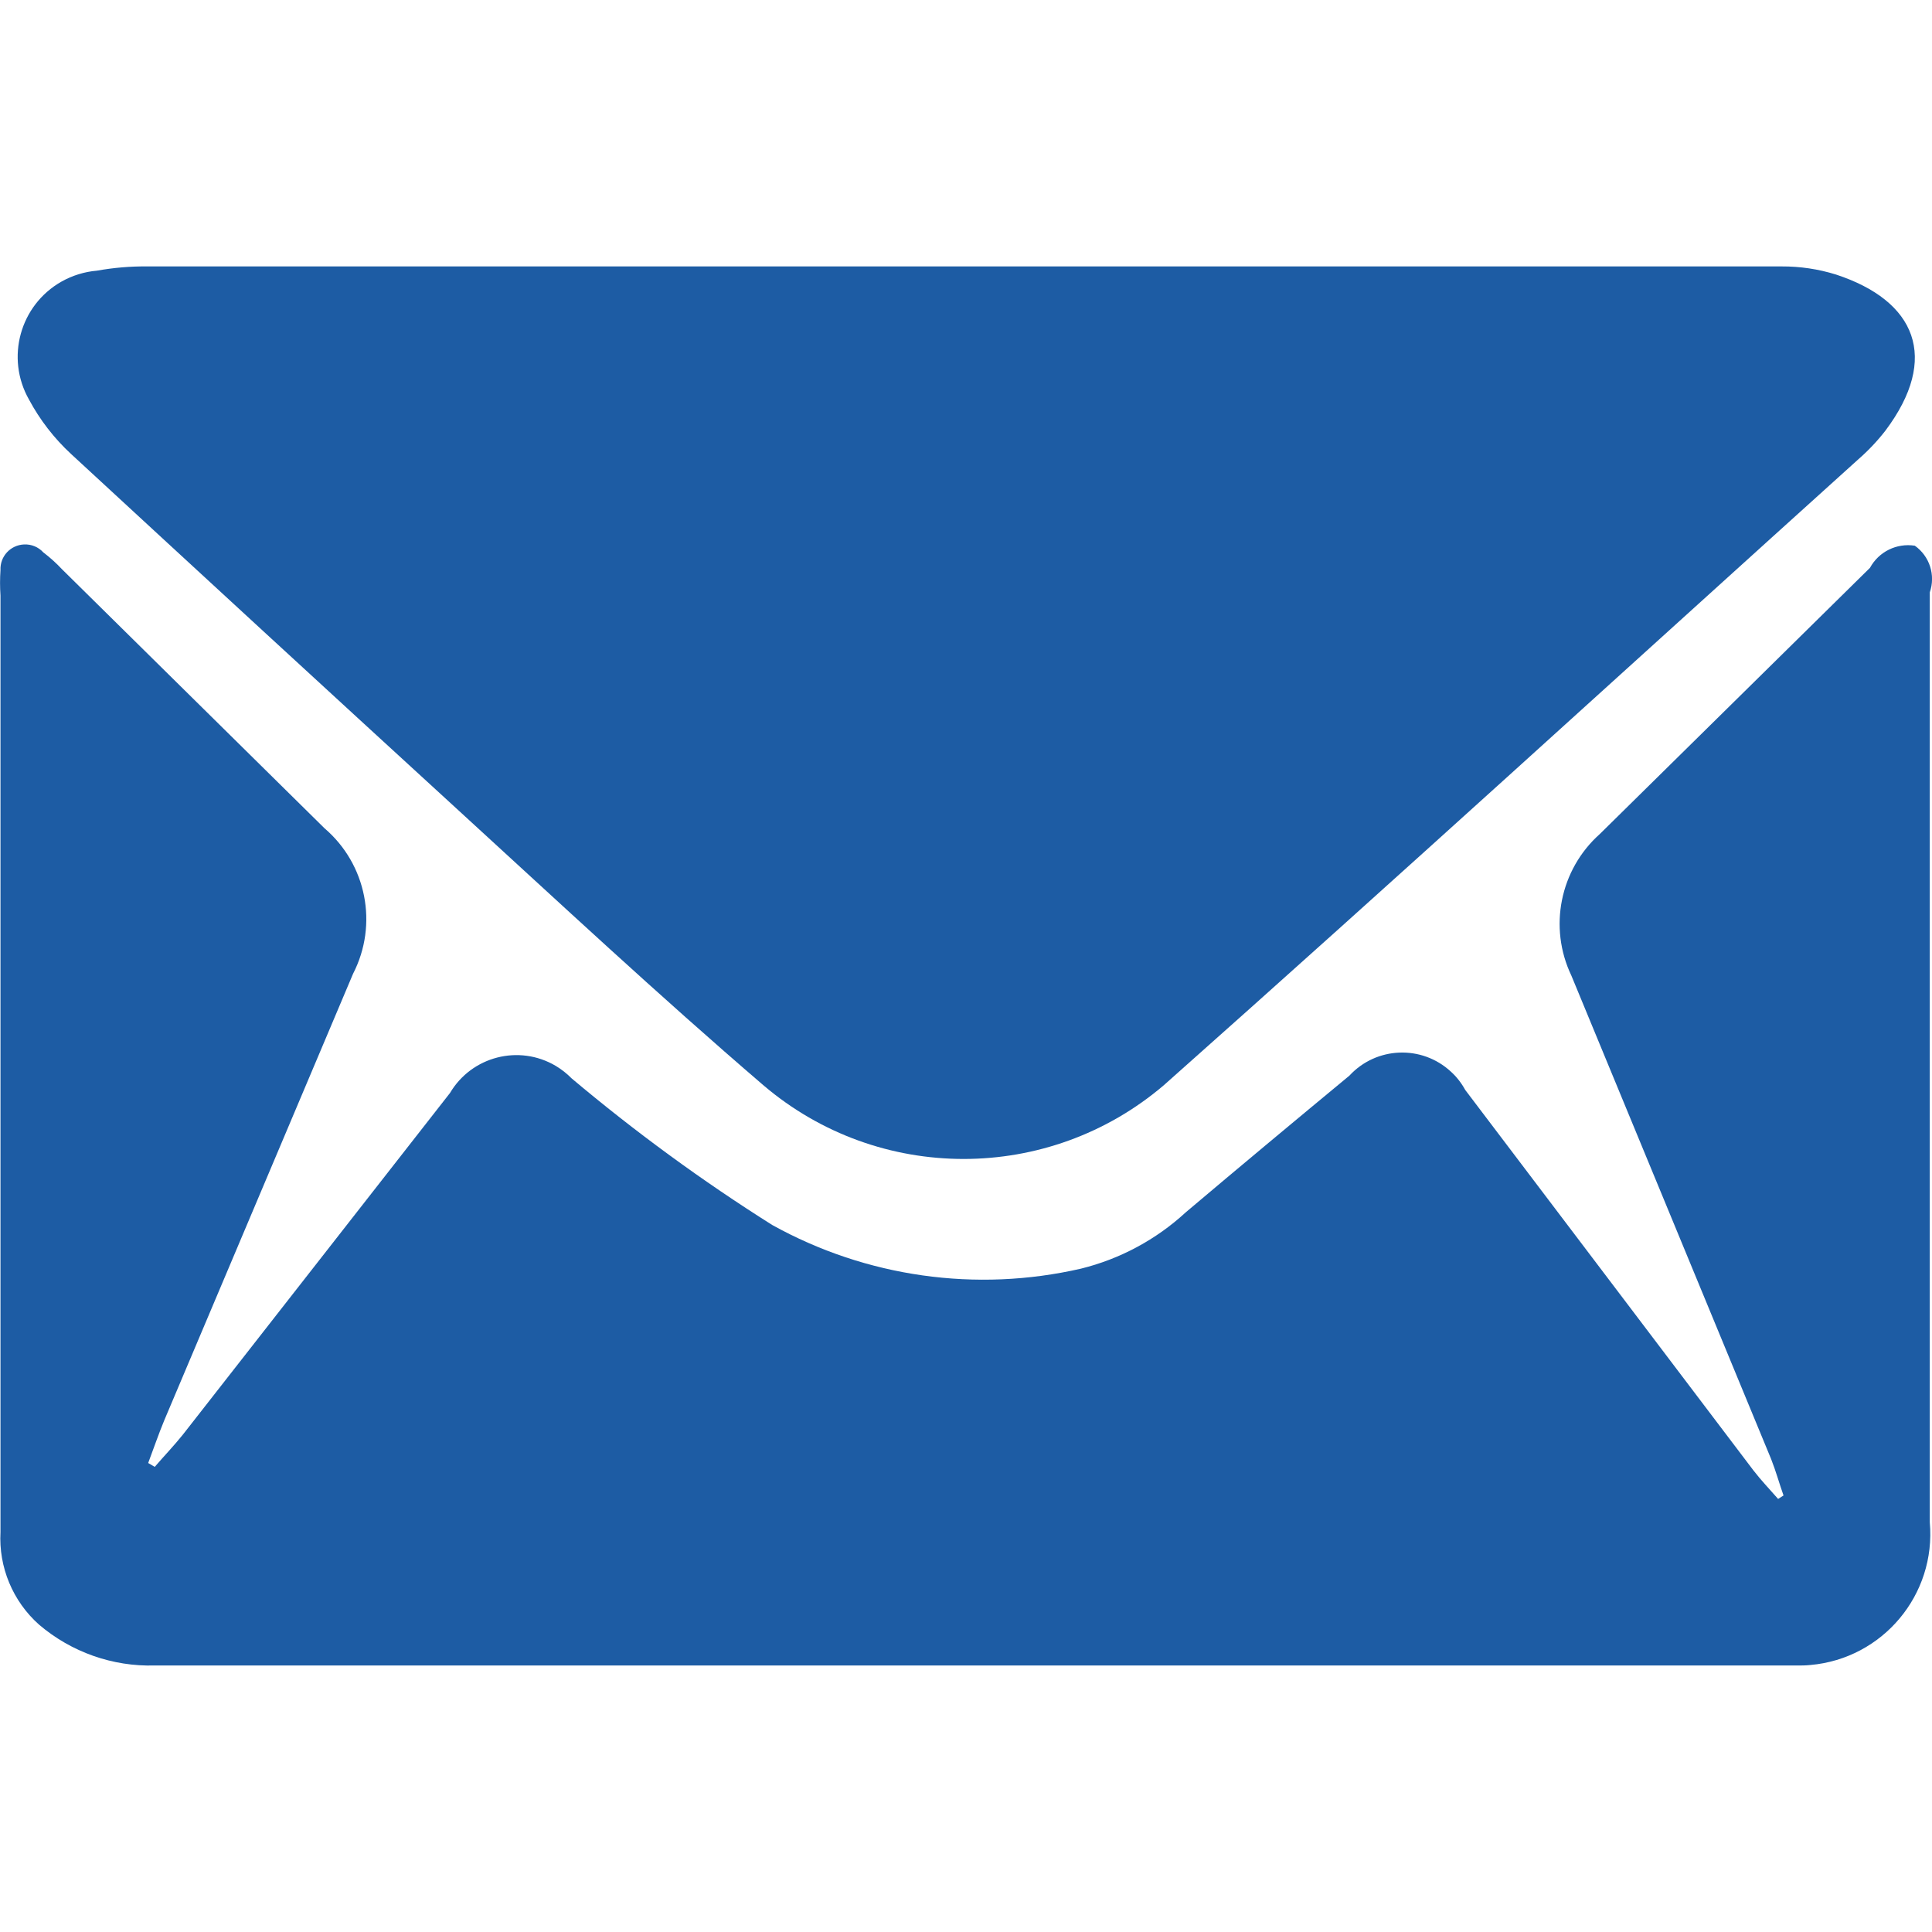 <?xml version="1.0" encoding="utf-8"?>
<!-- Generator: Adobe Illustrator 16.0.0, SVG Export Plug-In . SVG Version: 6.00 Build 0)  -->
<!DOCTYPE svg PUBLIC "-//W3C//DTD SVG 1.1//EN" "http://www.w3.org/Graphics/SVG/1.1/DTD/svg11.dtd">
<svg version="1.1" id="Vrstva_1" xmlns="http://www.w3.org/2000/svg" xmlns:xlink="http://www.w3.org/1999/xlink" x="0px" y="0px"
	 width="20px" height="20px" viewBox="0 0 20 20" enable-background="new 0 0 20 20" xml:space="preserve">
<path fill="#1d5ca4" d="M0.005,5.901c-0.006,0.088-0.006,0.176,0,0.264c0,1.308,0,2.627,0,3.958c0,1.913,0,3.824,0,5.736
	c-0.02,0.364,0.127,0.717,0.399,0.959c0.333,0.284,0.761,0.436,1.199,0.423h16.992c0.049,0.001,0.097,0,0.146-0.005
	c0.749-0.066,1.303-0.728,1.236-1.477c0-3.209,0-6.418,0-9.627c0.062-0.178-0.002-0.375-0.155-0.483
	c-0.188-0.029-0.373,0.062-0.464,0.229l-2.796,2.755C16.148,9.002,16.028,9.6,16.267,10.1l2.068,5.005
	c0.049,0.124,0.084,0.252,0.128,0.376l-0.056,0.036c-0.088-0.101-0.176-0.192-0.256-0.296l-2.983-3.938
	c-0.039-0.071-0.089-0.136-0.149-0.19c-0.301-0.278-0.771-0.26-1.05,0.042c-0.567,0.469-1.132,0.94-1.693,1.414
	c-0.307,0.283-0.681,0.484-1.086,0.584c-1.085,0.249-2.223,0.088-3.196-0.452c-0.727-0.458-1.42-0.965-2.077-1.518
	c-0.049-0.05-0.104-0.093-0.164-0.129c-0.38-0.225-0.87-0.099-1.095,0.281L1.894,14.85c-0.092,0.115-0.196,0.223-0.292,0.335
	l-0.068-0.04c0.056-0.148,0.107-0.299,0.167-0.443l1.954-4.622c0.262-0.51,0.14-1.133-0.296-1.506l-2.716-2.68
	C0.583,5.83,0.518,5.771,0.448,5.718C0.397,5.662,0.325,5.633,0.25,5.636C0.108,5.642-0.001,5.76,0.005,5.901z"/>
<path fill="#1d5ca4" d="M0.735,4.699C2.067,5.929,3.398,7.154,4.73,8.374c1.051,0.962,2.093,1.934,3.172,2.86
	c1.194,1.018,2.952,1.018,4.146,0c2.417-2.146,4.794-4.318,7.189-6.479c0.103-0.09,0.196-0.188,0.28-0.296
	c0.567-0.755,0.315-1.346-0.511-1.617c-0.183-0.057-0.373-0.085-0.563-0.084H1.526C1.351,2.756,1.176,2.771,1.003,2.802
	c-0.129,0.011-0.255,0.05-0.368,0.114C0.206,3.16,0.056,3.706,0.3,4.136C0.413,4.347,0.56,4.537,0.735,4.699z"/>
</svg>
